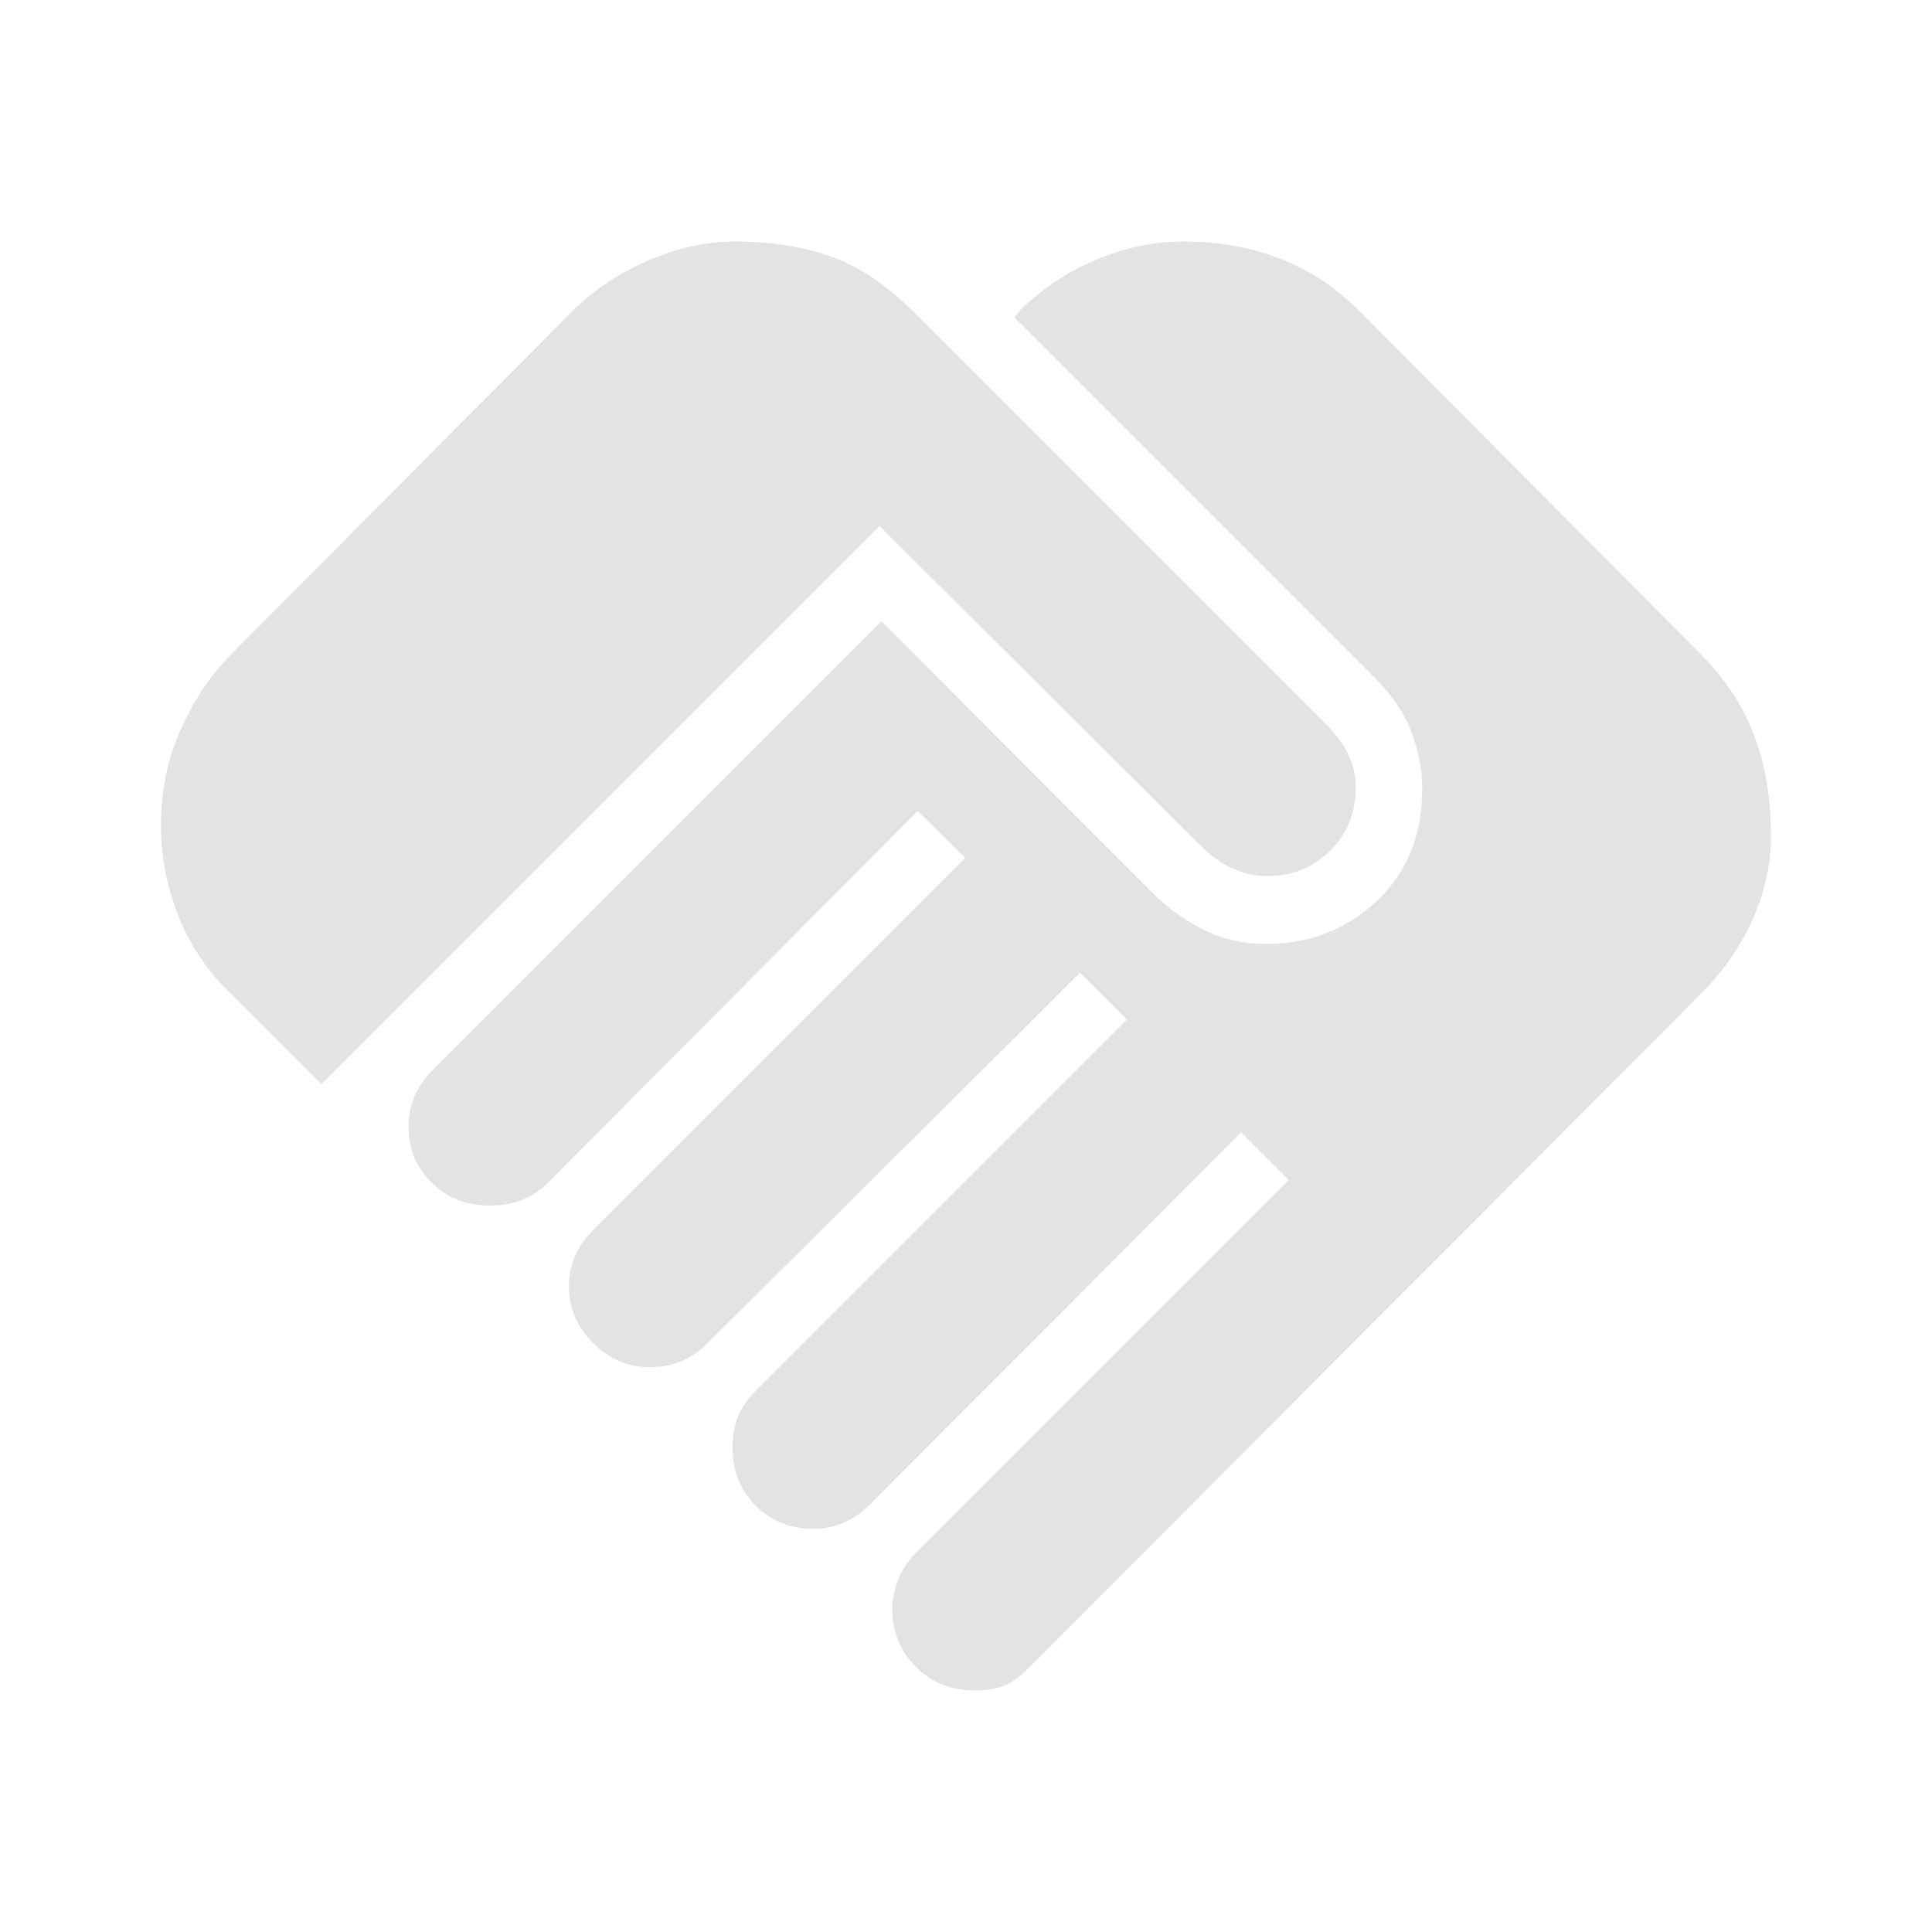 <svg xmlns="http://www.w3.org/2000/svg" height="40px" viewBox="0 -960 960 960" width="40px" fill="#e3e3e3"><path d="M484-120q-17 0-28.83-11.69-11.84-11.69-11.84-28.98 0-7 3-14.5t9-13.5l185-185-23.66-23.66-184.49 185q-6.02 6-13.03 9-7.02 3-15.04 3-17.05 0-28.58-11.5-11.53-11.5-11.53-28.5 0-10 3-16.5t8-11.5l185-185-23.33-23.34-185 184q-6 6-13 9t-16 3q-16 0-28-12t-12-28q0-8 3-15t9-13l185-185L456-557 272-372q-5 5-12 8t-17 3q-17 0-28.5-11.31T203-400.33q0-8 3-15t9-13l223-223 134.67 135q11 11 25 18.16 14 7.17 31.66 7.17 32 0 54.67-21.17 22.67-21.16 22.67-56.16 0-14-5.34-28-5.33-14-18.33-27l-179-179 4-4.67q17-16 38-24.5t42-8.5q26 0 48 8.5t40 26.5l169 170q18 18 26.5 40t8.5 51q0 20-9 40.5T845-466L512-132q-8 8-14 10t-14 2ZM159.67-421.33 115-466q-17-16-26-38t-9-46q0-26 10-48t25-37l169-170q16-16 38-25.5t43-9.5q27 0 48 7.5t41 27.5l205 205q8 8 11.33 15.67 3.34 7.66 3.34 15.66 0 18.67-12.67 31.34-12.67 12.66-31.33 12.66-9 0-17.34-3.83-8.33-3.83-16.66-12.17L437-698.67 159.67-421.33Z"/></svg>